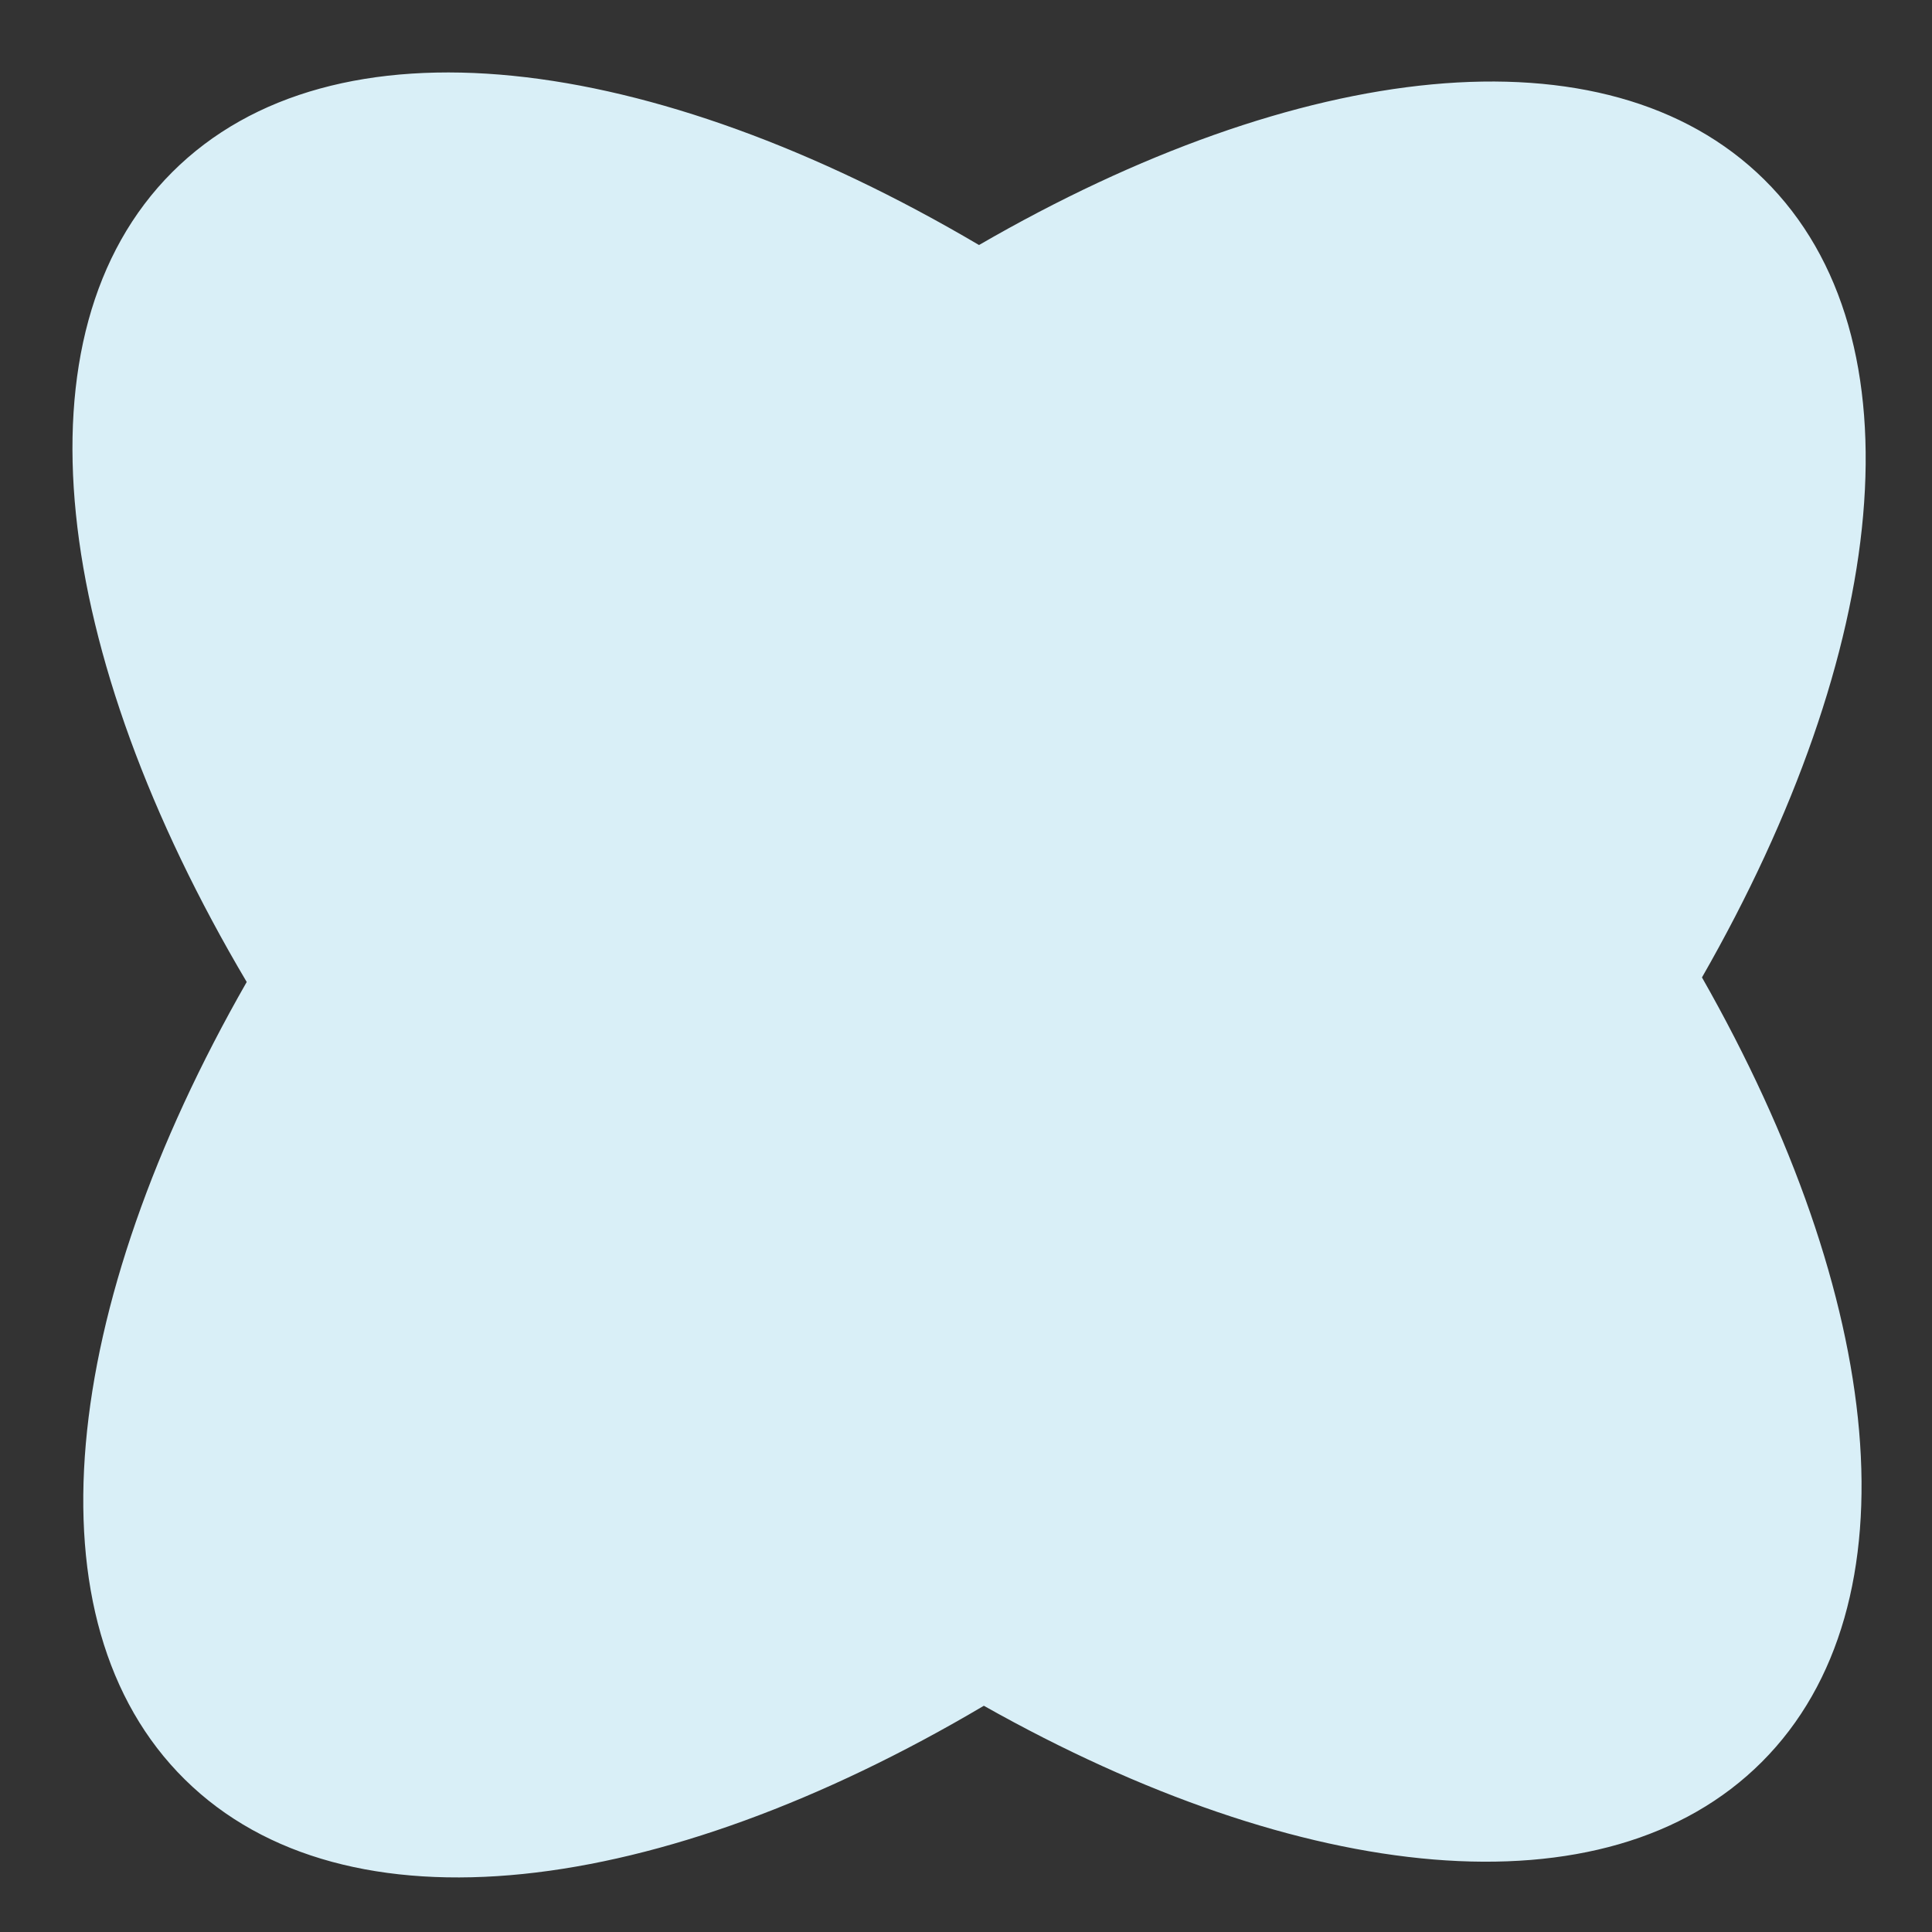 <?xml version="1.0" encoding="UTF-8"?> <svg xmlns="http://www.w3.org/2000/svg" width="80" height="80" viewBox="0 0 80 80" fill="none"><rect x="0" y="0" width="80" height="80" fill="#333333" stroke="none"/> <path fill-rule="evenodd" clip-rule="evenodd" d="M40.739 70.632C53.895 78.046 66.495 79.416 72.952 72.96C79.454 66.459 78.022 53.728 70.475 40.473C78.204 26.976 79.682 13.978 73.049 7.432C66.499 0.966 53.759 2.492 40.539 10.146C26.956 2.134 13.784 0.478 7.131 7.129C0.458 13.801 2.143 27.034 10.216 40.662C2.496 54.152 1.024 67.141 7.653 73.684C14.298 80.244 27.314 78.578 40.739 70.632Z" fill="#D9EFF7"></path> </svg> 